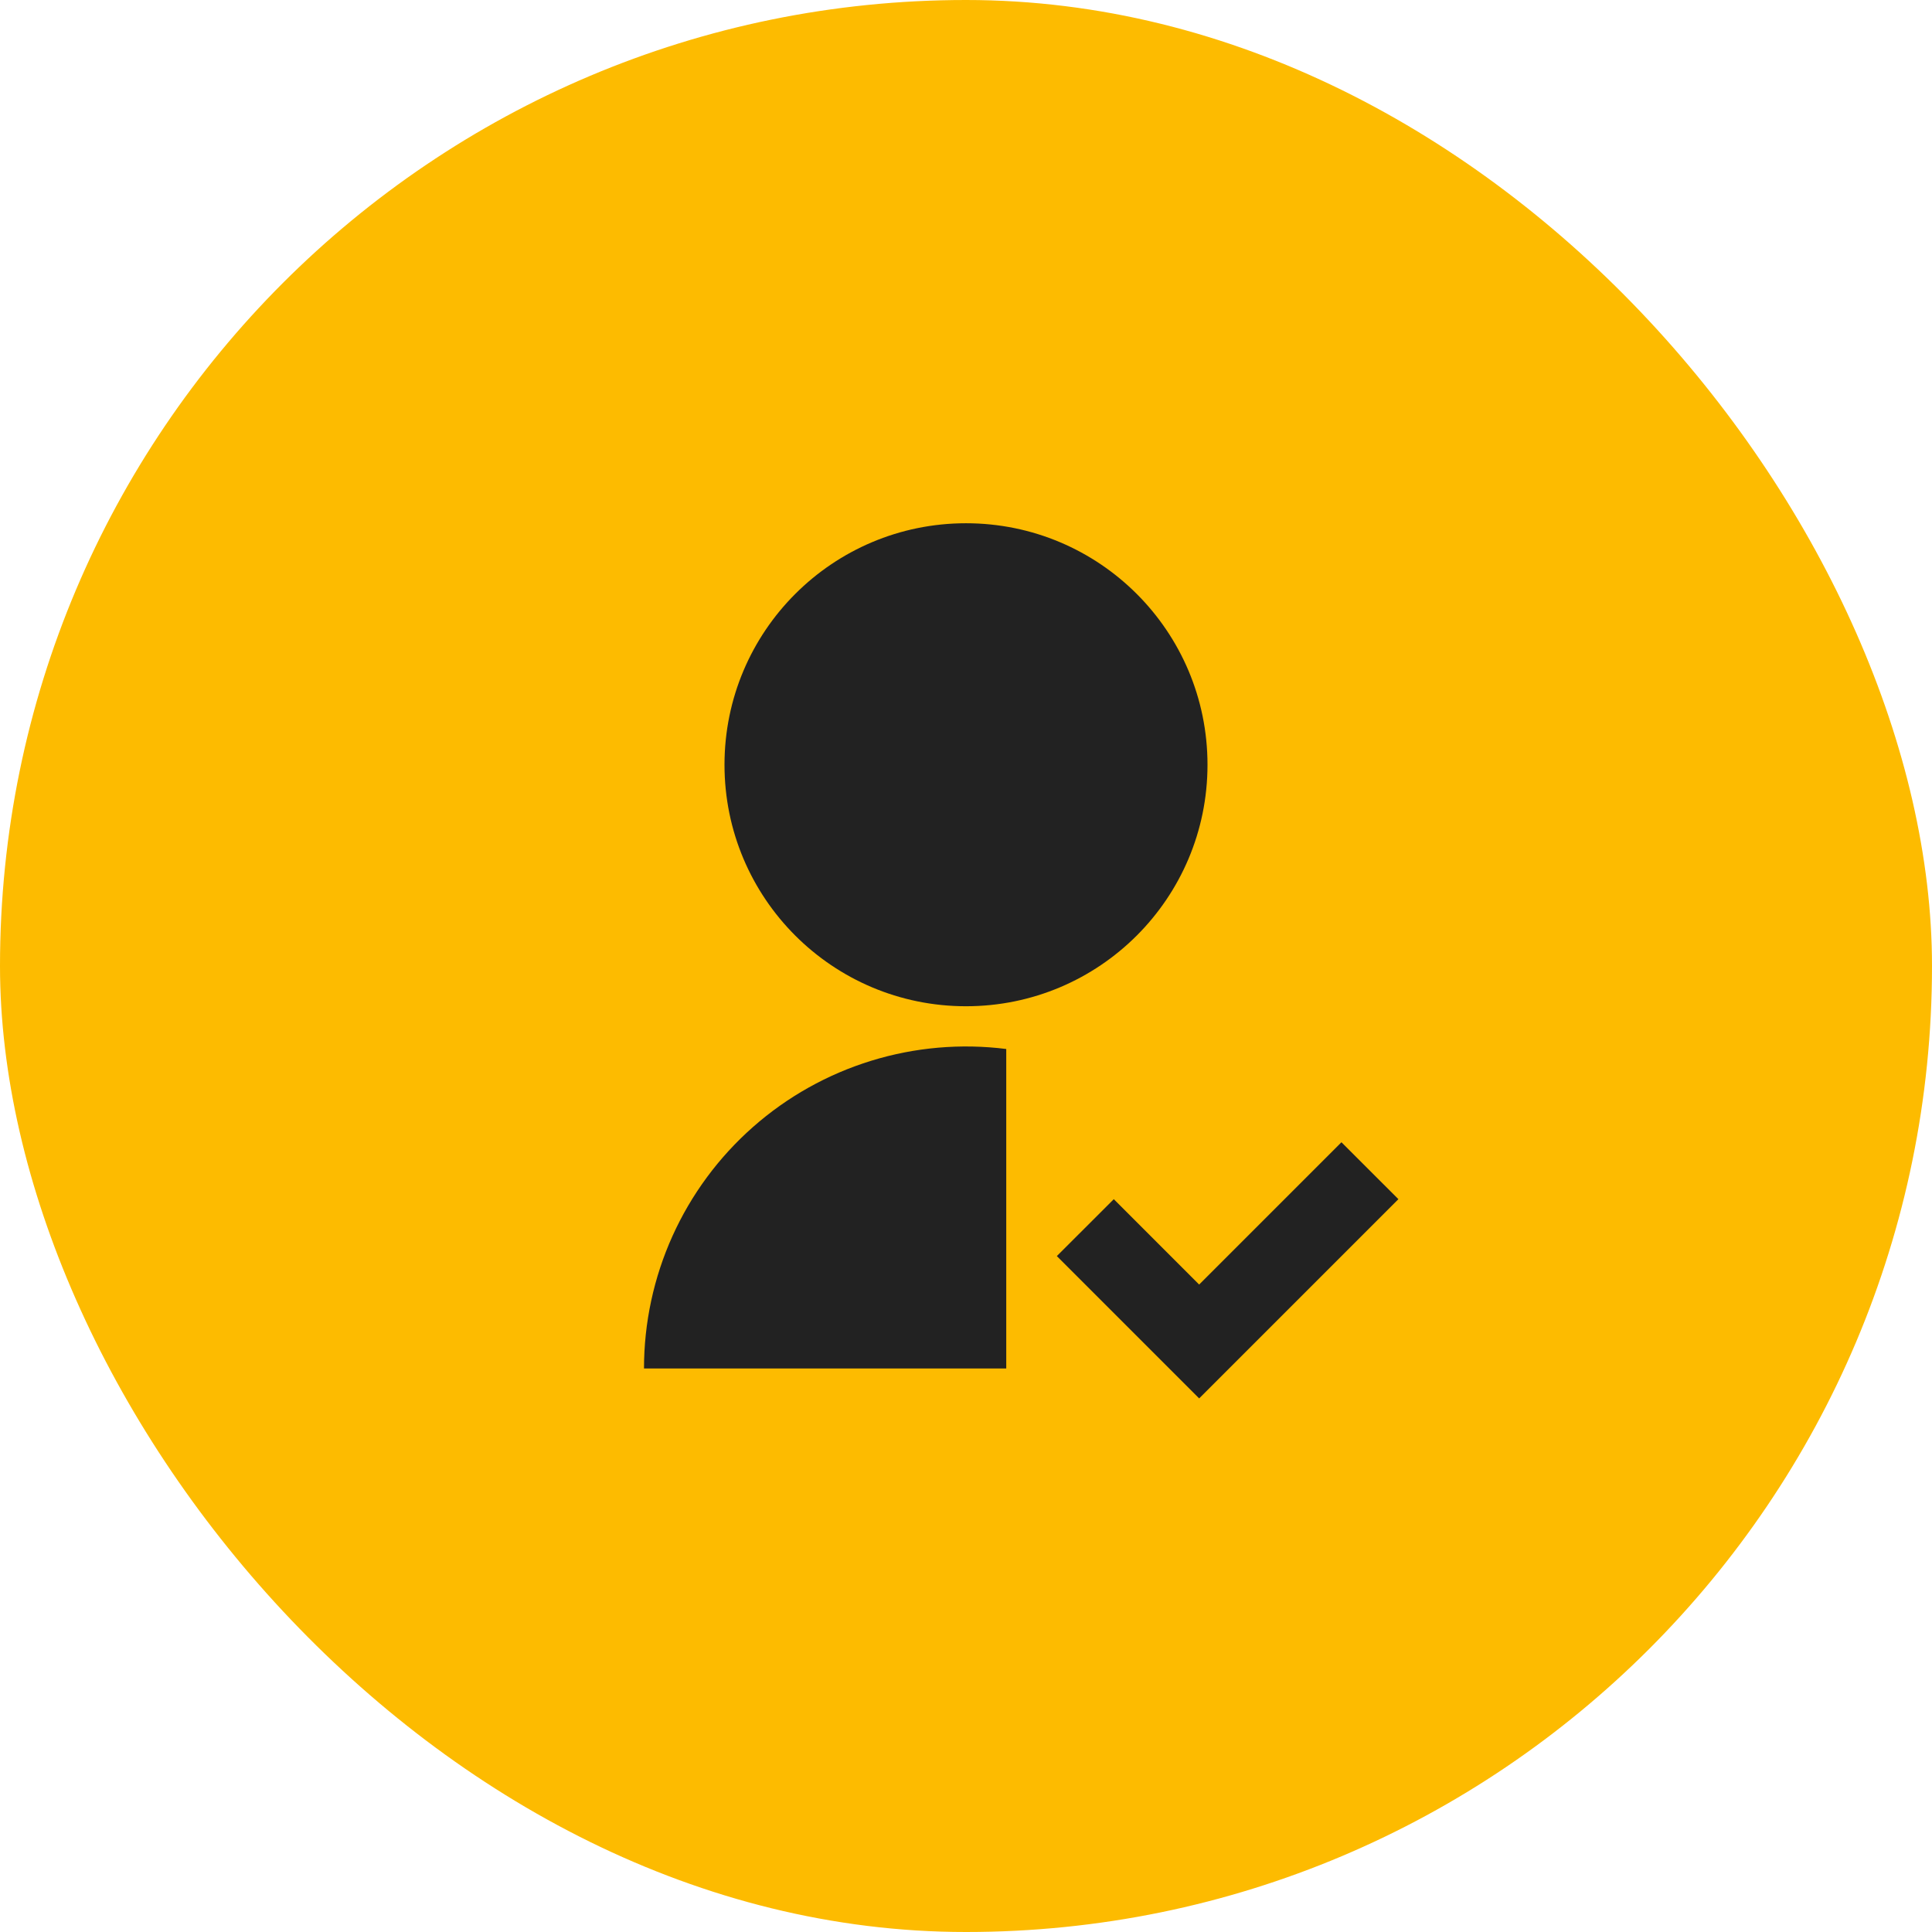 <svg width="48" height="48" viewBox="0 0 48 48" fill="none" xmlns="http://www.w3.org/2000/svg">
<rect width="48" height="48" rx="24" fill="#FDBB00"/>
<g clip-path="url(#clip0_2851_2951)">
<path d="M25 26.062V34H16C16 32.865 16.241 31.743 16.708 30.708C17.175 29.674 17.857 28.75 18.708 28C19.559 27.249 20.561 26.688 21.646 26.354C22.73 26.02 23.874 25.92 25 26.062ZM24 25C20.685 25 18 22.315 18 19C18 15.685 20.685 13 24 13C27.315 13 30 15.685 30 19C30 22.315 27.315 25 24 25ZM29.793 31.914L33.328 28.379L34.743 29.793L29.793 34.743L26.257 31.207L27.672 29.793L29.792 31.914H29.793Z" fill="#222222"/>
</g>
<defs>
<clipPath id="clip0_2851_2951">
<rect width="24" height="24" fill="white" transform="translate(12 12)"/>
</clipPath>
</defs>
</svg>
